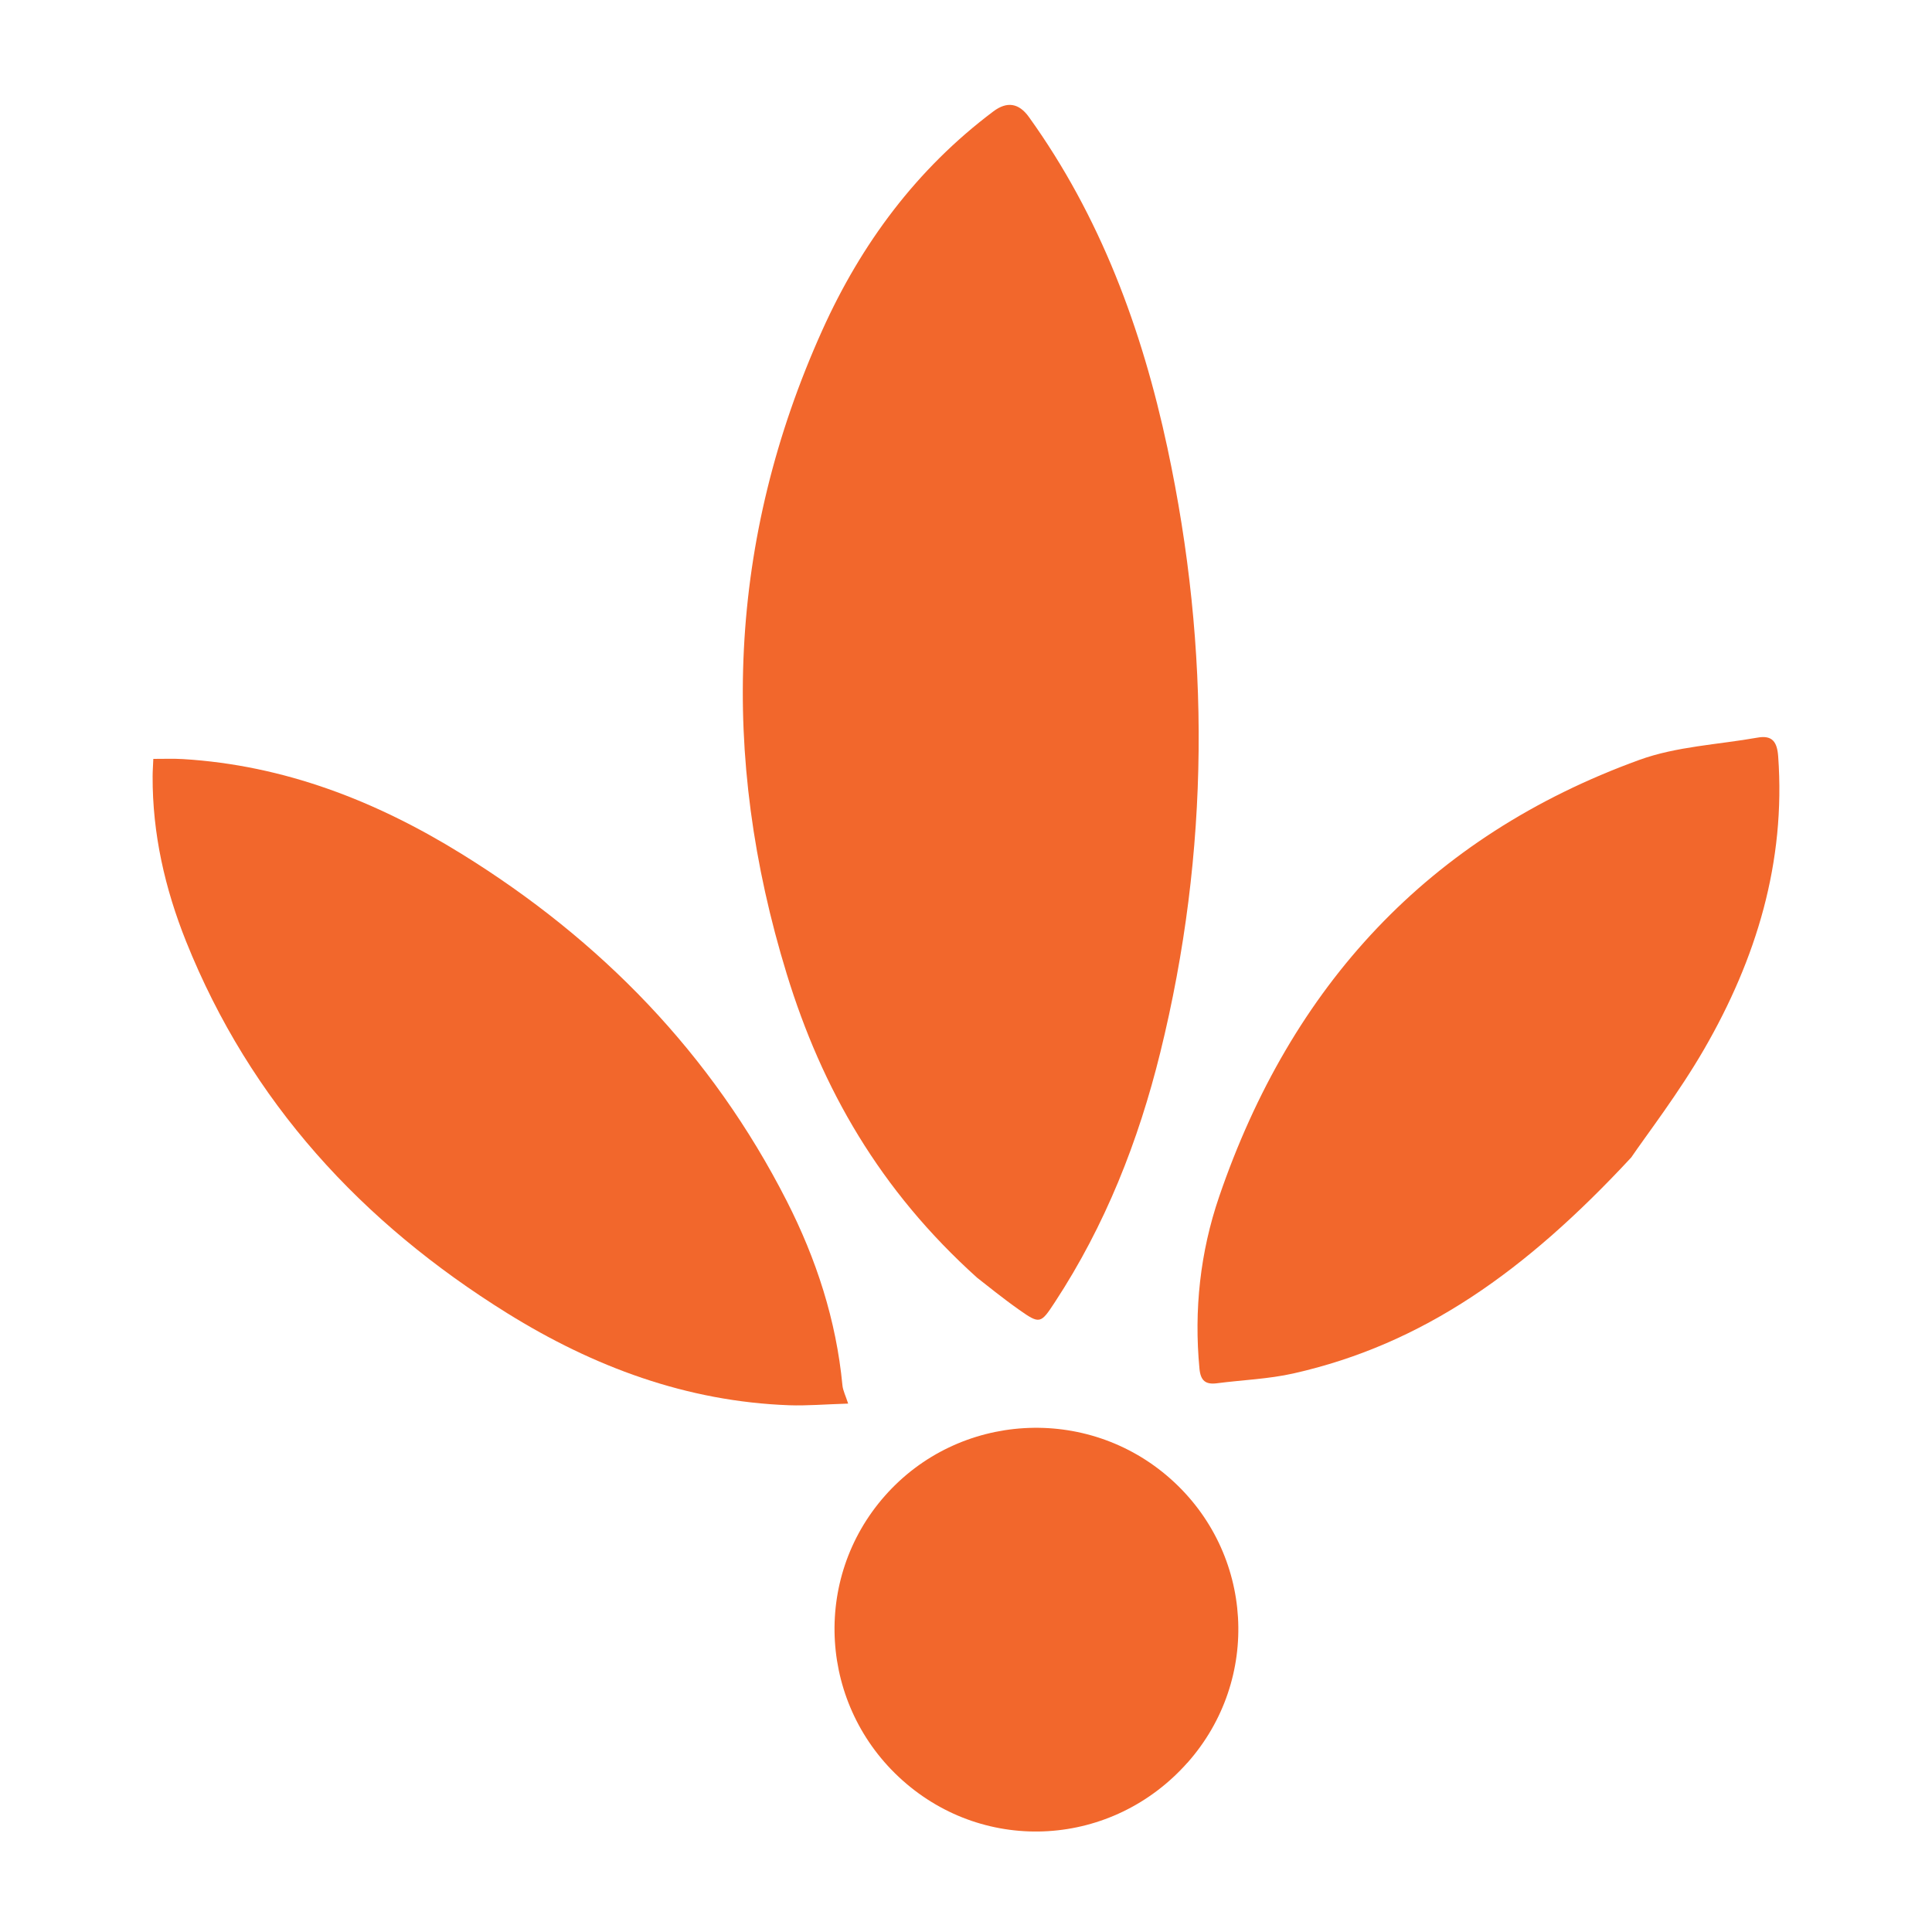 <svg viewBox="0 0 500 500" xmlns="http://www.w3.org/2000/svg" id="a"><path fill="#f2672c" d="M252.95,330.74c-25.33-22.77-40.25-49.08-49.34-78.67-17.36-56.57-15.27-112.33,9.2-166.62,10.09-22.39,24.43-41.72,44.27-56.62q5.3-3.98,9.2,1.45c18.53,25.79,29.27,54.92,35.85,85.64,11.18,52.23,10.96,104.45-1.84,156.42-5.66,22.97-14.25,44.78-27.3,64.68-3.64,5.55-3.86,5.75-9.23,1.96-4.43-3.12-8.62-6.56-10.81-8.25Z"></path><path fill="#f2672c" d="M39.69,196.4c2.73.01,5.2-.1,7.66.05,26.22,1.59,49.94,10.83,72,24.47,36.15,22.34,64.87,51.83,84.26,89.9,7.64,15,12.8,30.82,14.41,47.69.13,1.36.82,2.68,1.48,4.74-6.16.19-10.7.59-15.22.43-26.59-.96-50.7-9.96-73-23.82-37.63-23.4-66.46-54.64-83.12-96.22-5.47-13.67-8.72-27.87-8.66-42.71,0-1.36.11-2.73.18-4.54Z"></path><path fill="#f2672c" d="M422.15,299.56c-27.21,29.31-53.82,48.31-87.39,55.88-6.47,1.46-13.22,1.69-19.83,2.55-2.94.38-4.21-.67-4.51-3.77-1.44-15.2.18-30.15,5.08-44.48,18.64-54.53,54.16-93.25,108.76-113.08,9.64-3.5,20.38-3.95,30.62-5.77,3.83-.68,5.04,1.16,5.31,4.85,1.98,27.38-5.66,52.41-19.13,75.73-6.65,11.5-14.84,22.11-18.91,28.09Z"></path><path fill="#f2672c" d="M307.29,456.2c-19.39,21.84-52.13,23.85-73.75,4.53-21.52-19.23-23.55-52.07-4.53-73.61,19.09-21.63,52.31-23.61,73.92-4.4,21.58,19.17,23.52,51.91,4.37,73.49Z"></path></svg>